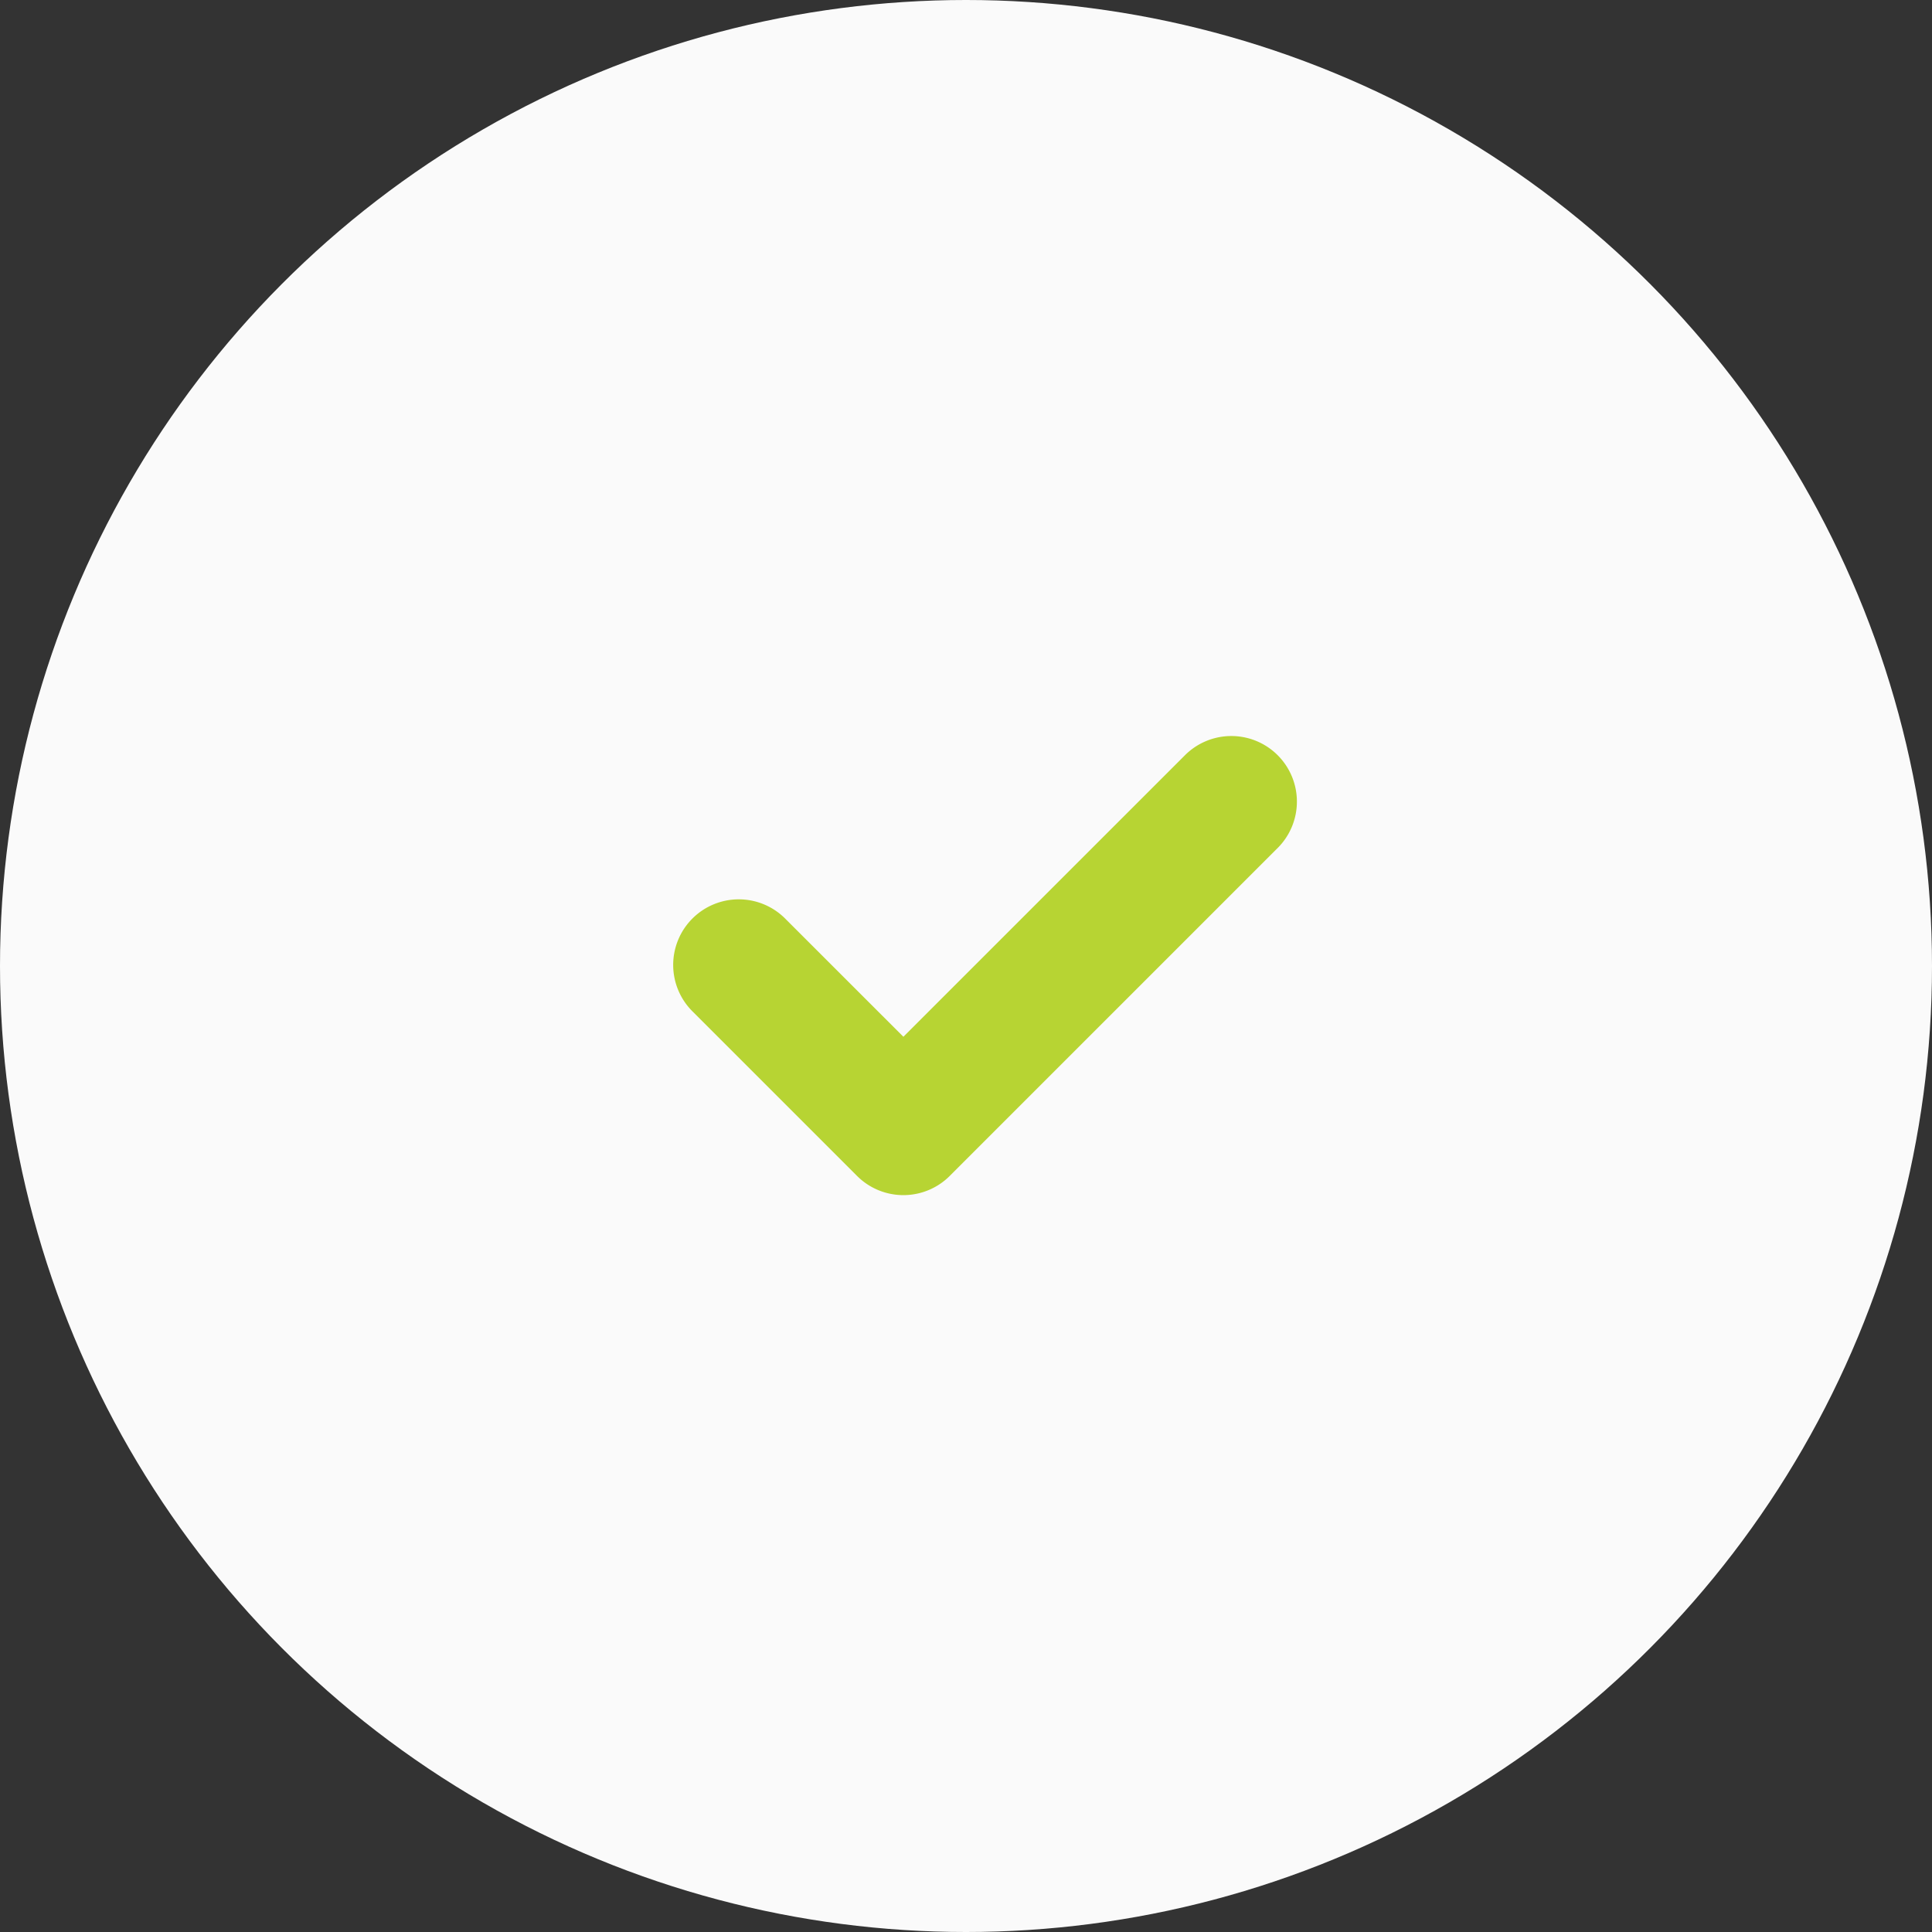 <svg xmlns="http://www.w3.org/2000/svg" width="54" height="54" viewBox="0 0 54 54"><rect x="0" y="0" width="54" height="54" fill="#333333" stroke="none"/><defs><style>.a{fill:#fafafa;}.b{fill:#b7d433;}</style></defs><g transform="translate(-284 -3534)"><g transform="translate(284 3534)"><circle class="a" cx="27" cy="27" r="27" transform="translate(0 0)"/></g><g transform="translate(302.833 3554.572)"><g transform="translate(0 0)"><path class="b" d="M144.881,136.539a1.833,1.833,0,0,0-2.592,0l-7.87,7.869-3.287-3.286a1.833,1.833,0,1,0-2.592,2.592l4.583,4.583a1.832,1.832,0,0,0,2.592,0l9.166-9.166A1.833,1.833,0,0,0,144.881,136.539Z" transform="translate(-128.002 -136.002)"/></g></g></g></svg>